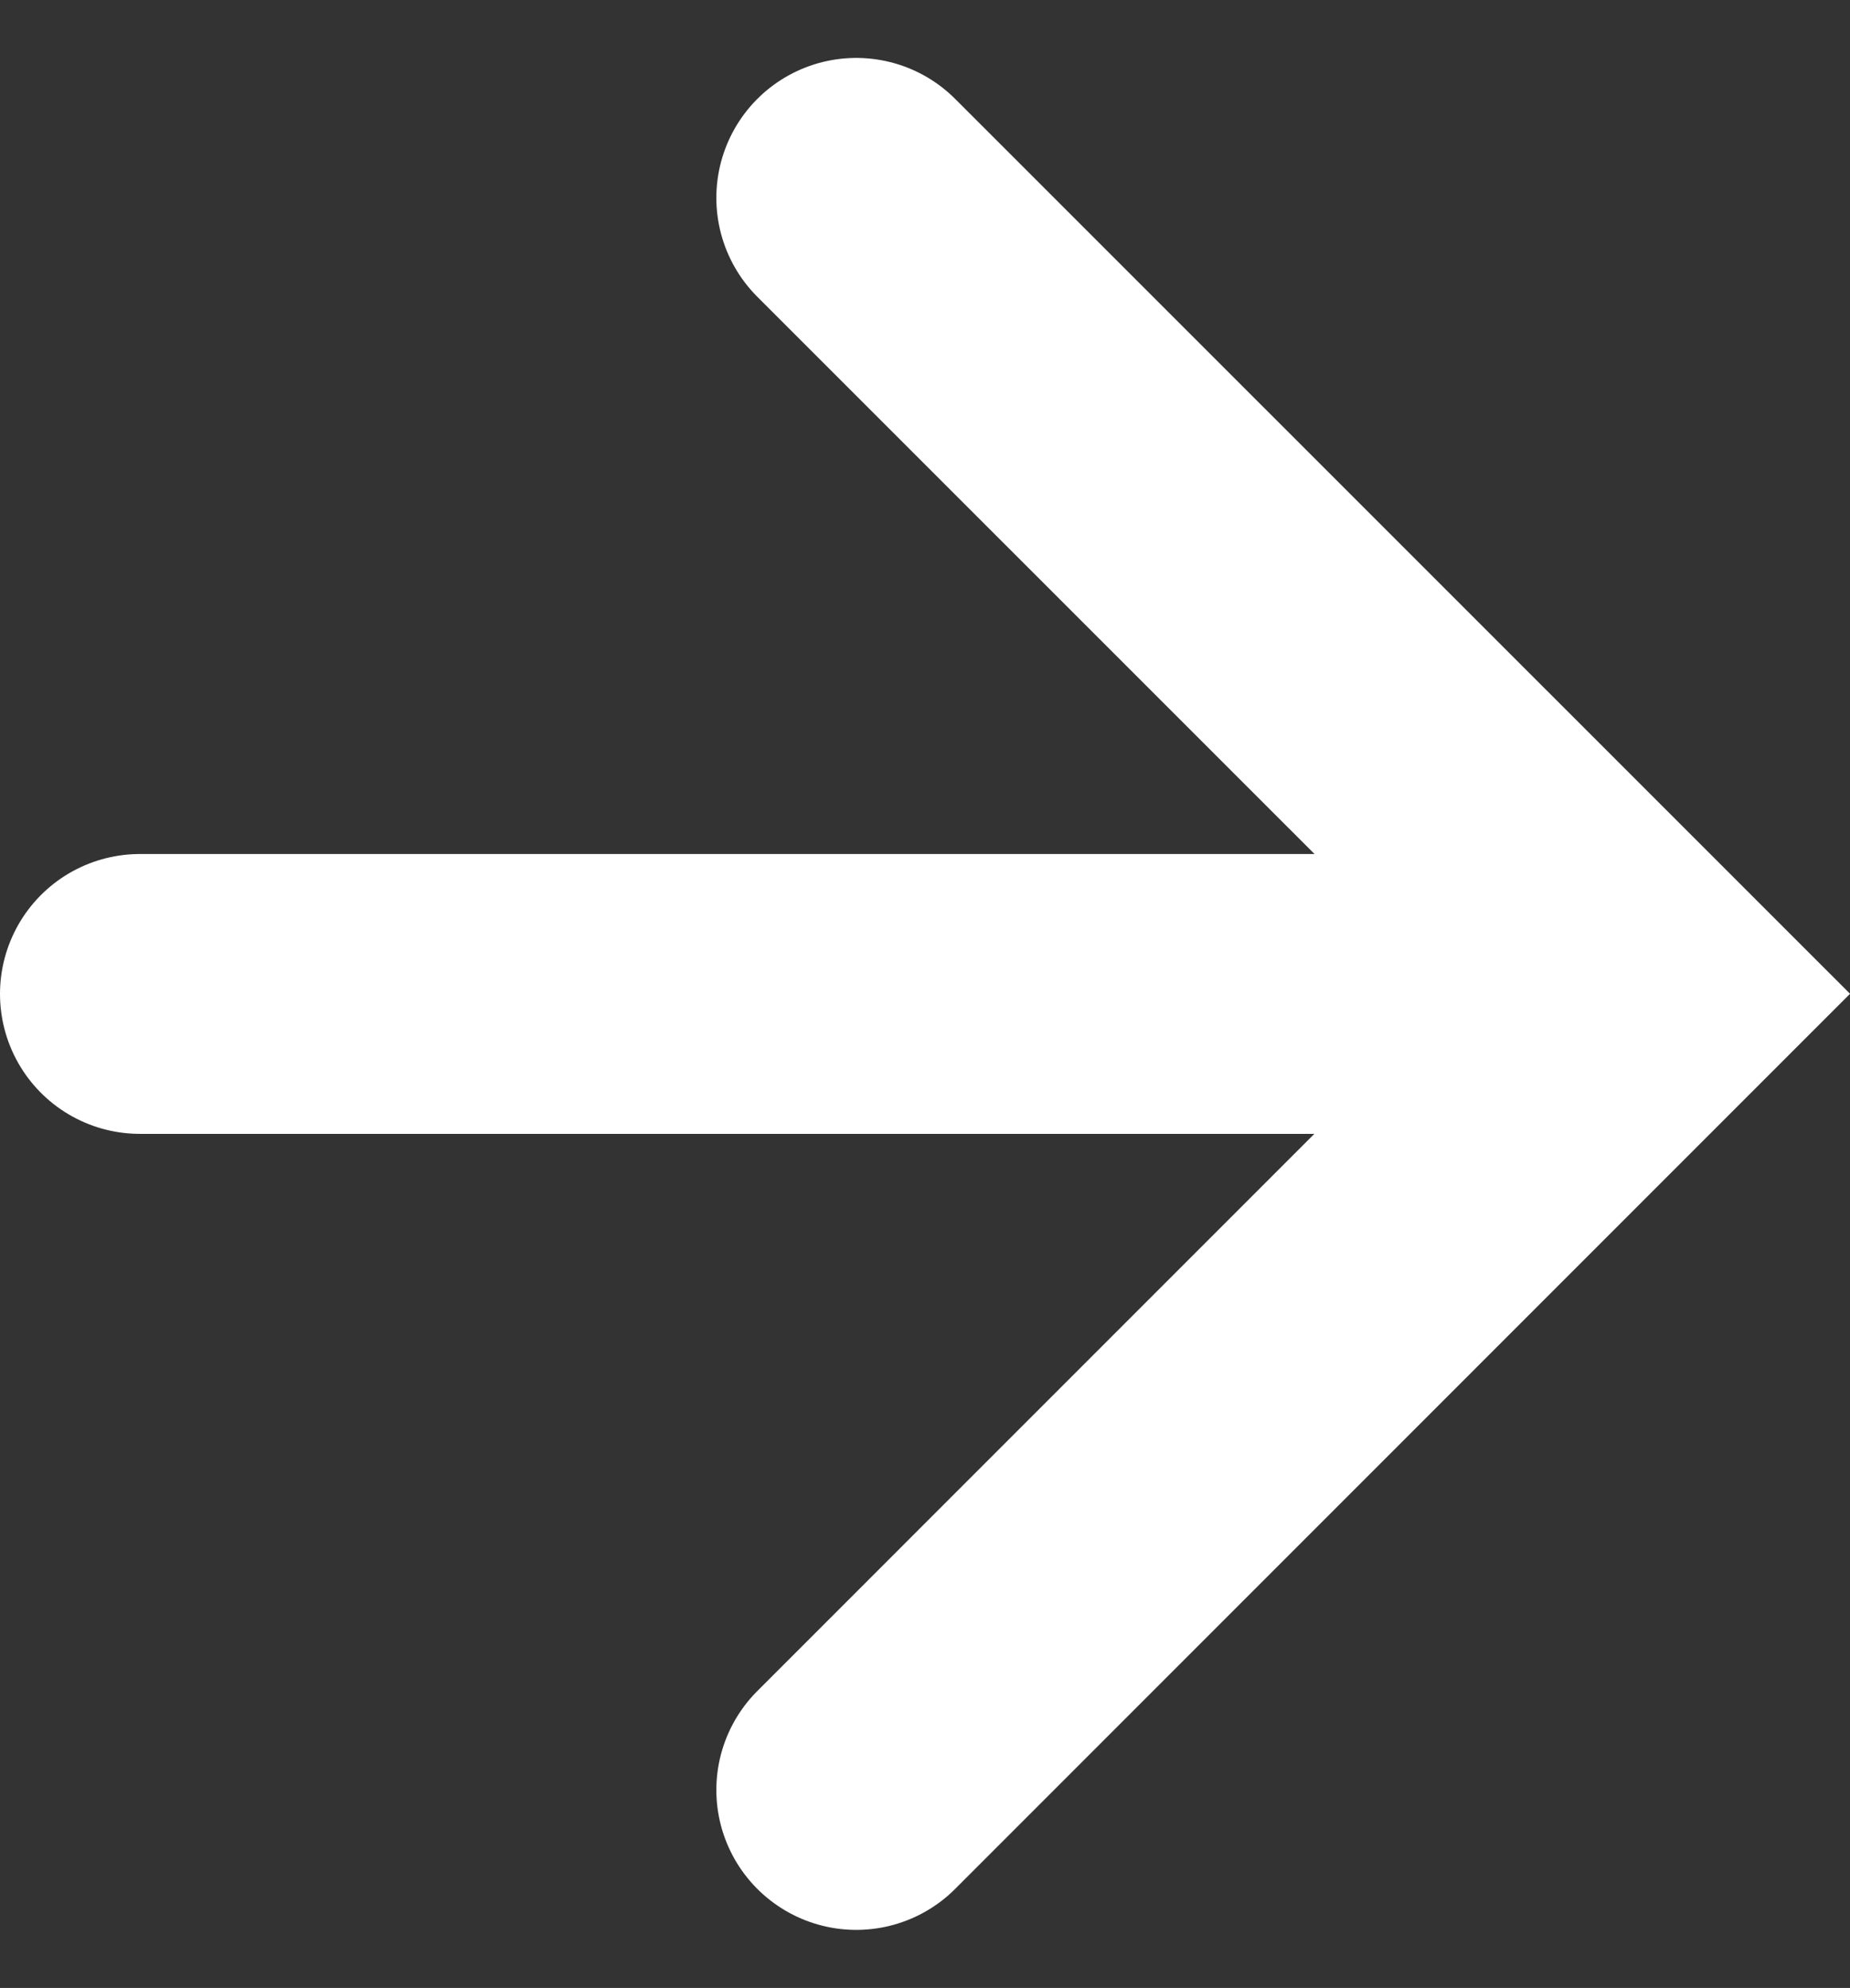 <svg xmlns="http://www.w3.org/2000/svg" width="26.448" height="28.415" viewBox="0 0 26.448 28.415">
  <rect x="0" y="0" width="26.448" height="28.415" fill="#333333" stroke="none"/>
  <g id="keretes-gomb_hover-nyil_KEK" transform="translate(2 2.828)">
    <path id="Path_16824" data-name="Path 16824" d="M719.329,218.823,730.708,230.2,719.329,241.58" transform="translate(-709.088 -218.823)" fill="none" stroke="white" stroke-linecap="round" stroke-width="4"/>
    <line id="Line_7" data-name="Line 7" x1="20.667" transform="translate(0 11.379)" fill="none" stroke="white" stroke-linecap="round" stroke-linejoin="round" stroke-width="4"/>
  </g>
</svg>

